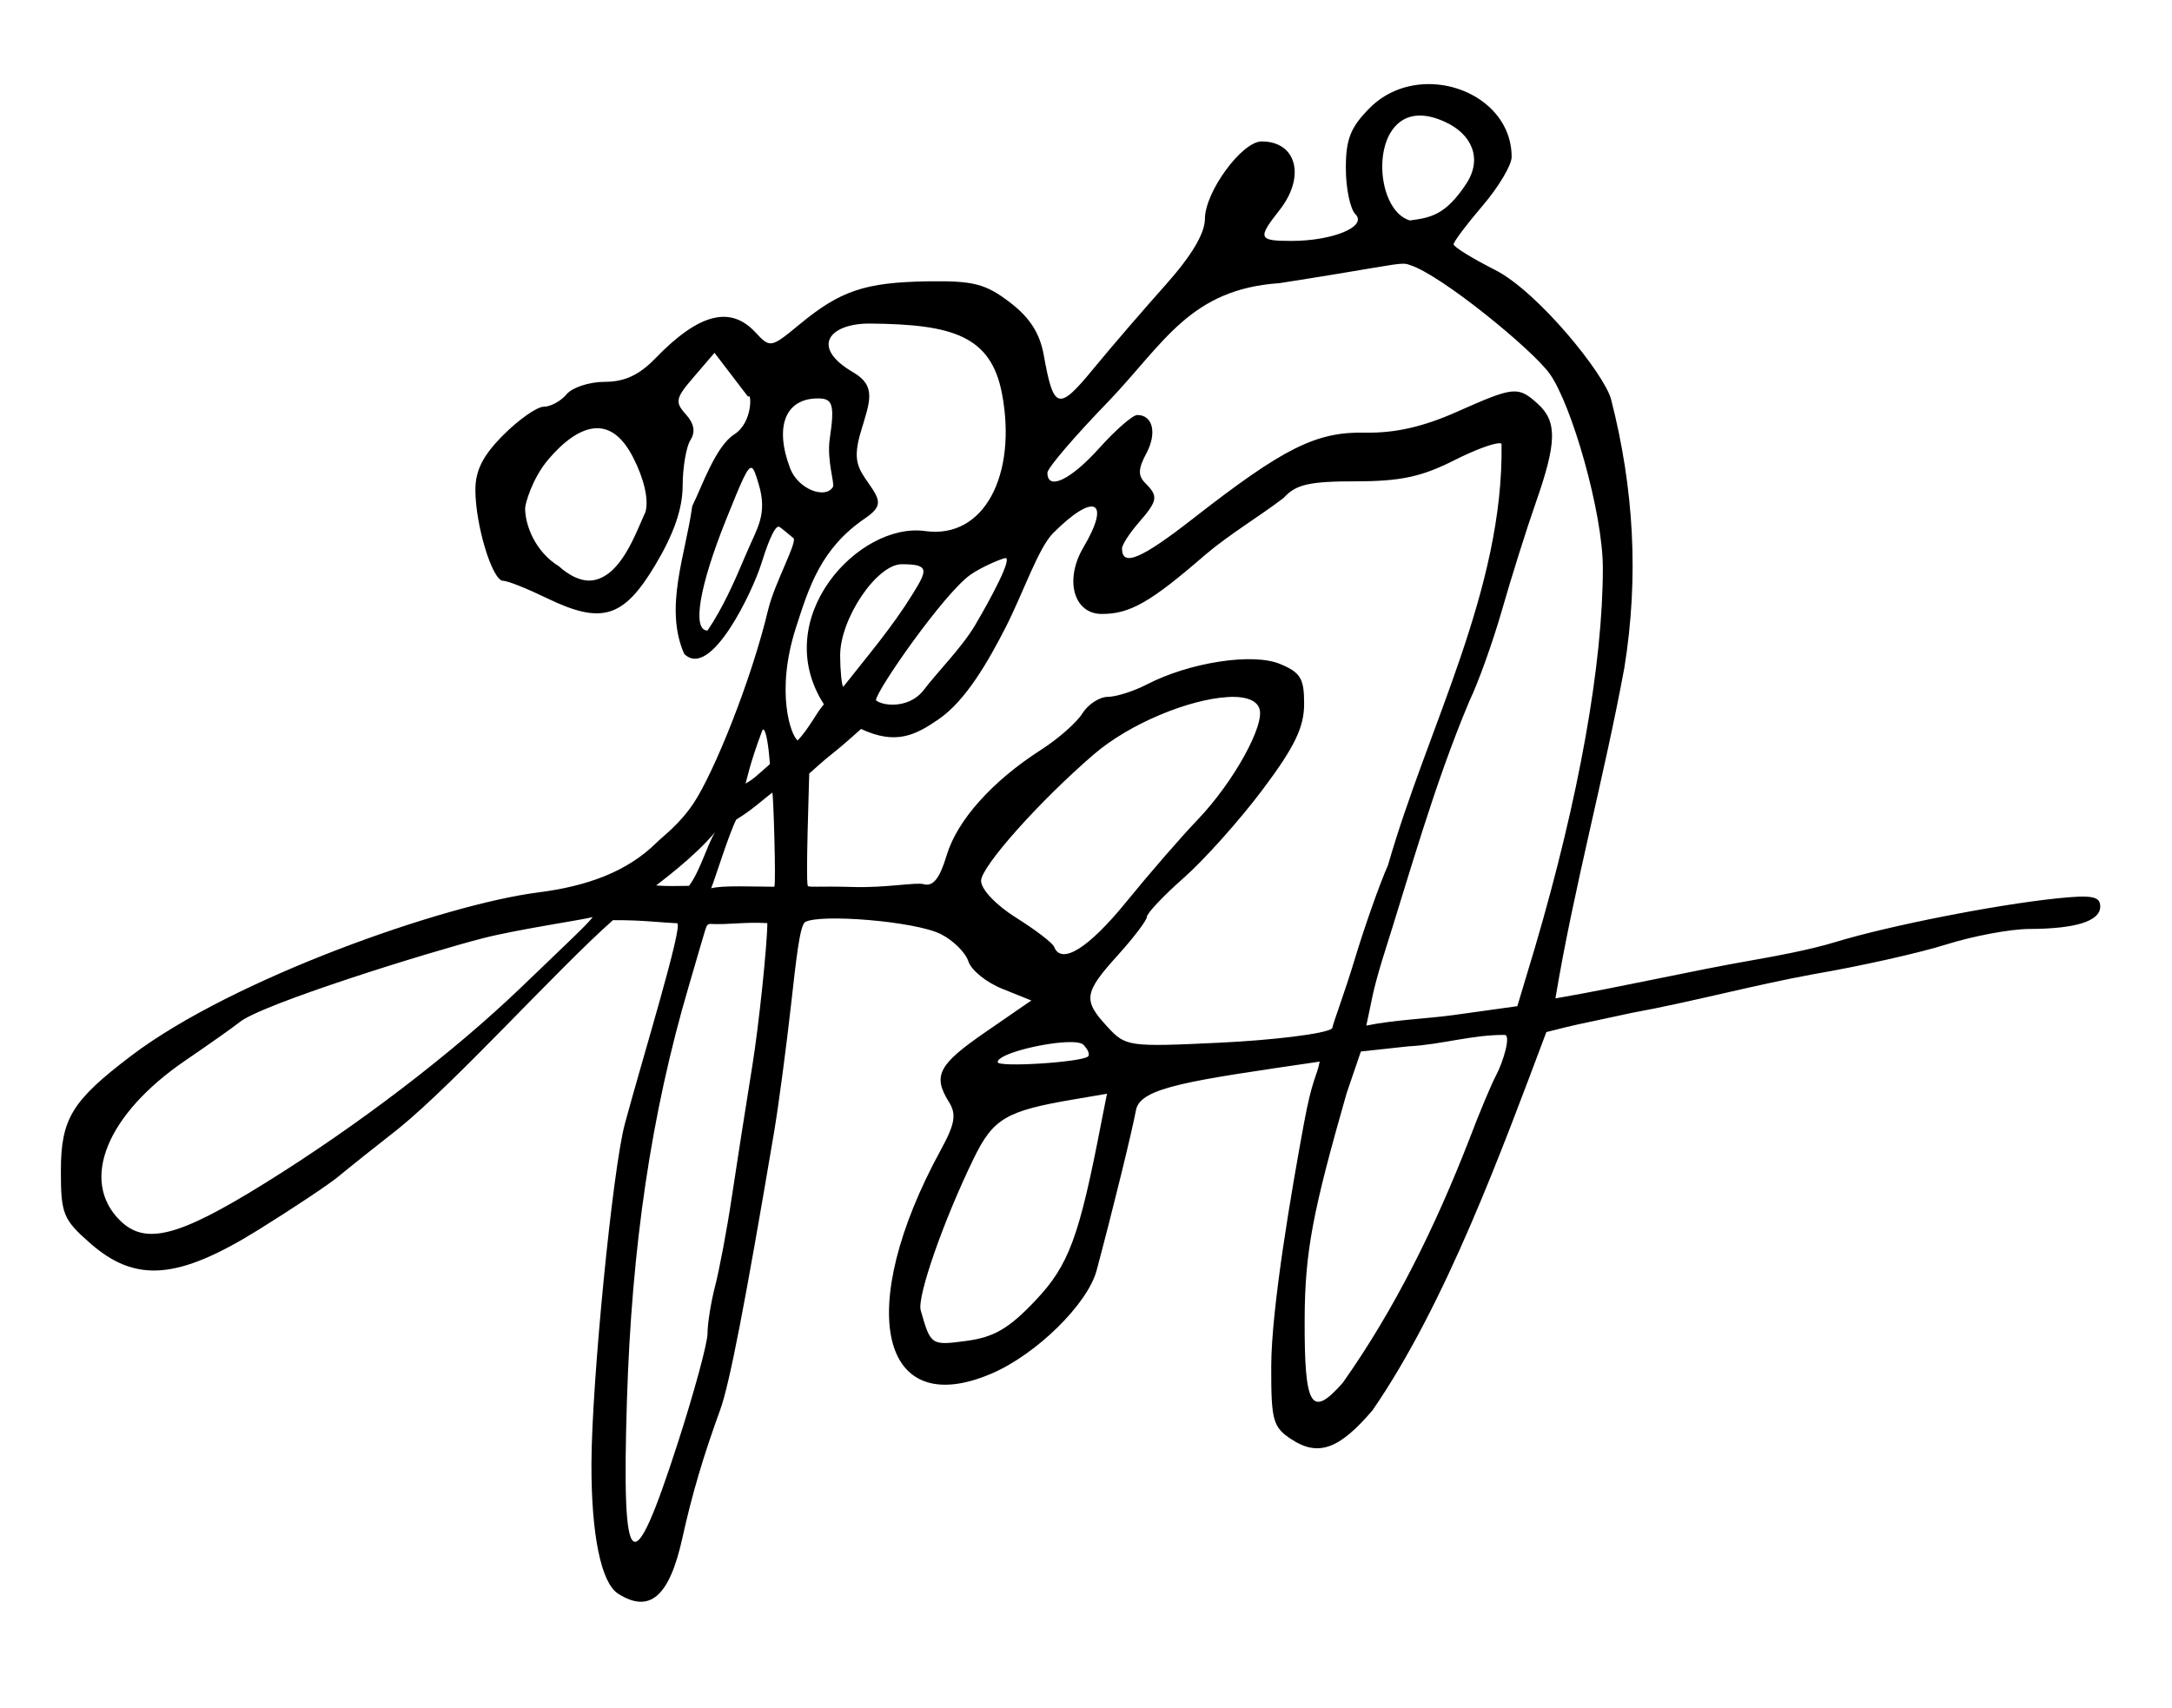 <?xml version="1.0" encoding="UTF-8" standalone="no"?>
<!-- Created with Inkscape (http://www.inkscape.org/) -->
<svg
   xmlns:svg="http://www.w3.org/2000/svg"
   xmlns="http://www.w3.org/2000/svg"
   version="1.0"
   width="262"
   height="206"
   id="svg2">
  <defs
     id="defs5" />
  <path
     d="M 171.844,10.156 C 169.471,10.265 167.098,11.152 165.25,13 C 162.91,15.34 162.344,16.777 162.344,20.281 C 162.344,22.689 162.86,25.204 163.5,25.844 C 164.975,27.319 160.777,29.063 155.781,29.062 C 151.785,29.062 151.66,28.755 154.344,25.344 C 157.52,21.306 156.413,17.063 152.188,17.062 C 149.802,17.062 145.344,23.156 145.344,26.406 C 145.344,28.149 143.723,30.871 140.594,34.375 C 137.981,37.3 134.061,41.846 131.906,44.469 C 127.672,49.623 127.094,49.459 125.906,42.844 C 125.435,40.217 124.239,38.319 121.812,36.469 C 118.874,34.227 117.405,33.855 111.938,33.938 C 104.385,34.051 101.388,35.059 96.531,39.062 C 92.969,41.999 92.92,42.023 91.094,40.062 C 88.088,36.836 84.282,37.822 79.062,43.219 C 77.103,45.245 75.33,46.063 72.938,46.062 C 71.085,46.062 69.028,46.738 68.344,47.562 C 67.659,48.388 66.406,49.063 65.594,49.062 C 64.781,49.062 62.589,50.599 60.719,52.469 C 58.254,54.934 57.344,56.749 57.344,59.094 C 57.344,63.352 59.39,70.062 60.688,70.062 C 61.252,70.062 63.617,71.018 65.969,72.156 C 72.603,75.368 75.229,74.553 79.062,68.125 C 81.282,64.403 82.333,61.384 82.344,58.625 C 82.352,56.401 82.767,53.906 83.281,53.094 C 83.915,52.092 83.736,51.093 82.719,49.969 C 81.373,48.481 81.499,48.008 83.719,45.438 L 86.188,42.562 L 90.25,47.875 C 90.631,47.109 90.894,50.919 88.562,52.406 C 86.332,53.829 84.666,58.692 83.5,61.062 C 82.712,66.884 80.077,73.294 82.531,78.875 C 85.751,82.095 90.843,71.167 91.812,68.062 C 92.394,66.201 93.341,63.47 93.938,63.531 C 94.13,63.551 95.269,64.58 95.656,64.875 C 96.384,65.085 93.444,70.262 92.656,73.562 C 90.621,82.094 86.112,93.227 83.656,96.906 C 81.976,99.424 79.984,100.866 79.219,101.625 C 75.653,105.164 70.83,106.901 64.906,107.656 C 53.568,109.102 28.081,118.064 15.844,127.344 C 8.684,132.773 7.349,134.943 7.344,141.219 C 7.339,146.433 7.611,147.103 10.875,149.969 C 16.359,154.784 21.461,154.386 31.188,148.344 C 35.387,145.735 39.744,142.826 40.844,141.906 C 41.944,140.986 45.206,138.384 48.094,136.125 C 55.072,130.456 67.255,116.903 73.938,111 C 77.348,110.972 79.701,111.287 81.688,111.375 C 82.435,111.623 77.522,127.606 75.375,135.562 C 73.899,141.033 71.369,166.798 71.344,176.594 C 71.322,185.171 72.515,190.95 74.562,192.25 C 78.38,194.673 80.752,192.6 82.312,185.531 C 83.489,180.203 84.848,175.635 86.875,170.062 C 87.994,166.987 89.862,157.364 93.375,136.562 C 93.932,133.262 94.851,126.286 95.438,121.062 C 96.024,115.839 96.478,111.629 97.112,111.238 C 98.777,110.209 110.35,111.101 113.5,112.688 C 114.974,113.43 116.477,114.913 116.812,115.969 C 117.148,117.024 118.98,118.513 120.906,119.281 L 124.406,120.688 L 118.875,124.5 C 113.185,128.419 112.479,129.751 114.469,132.938 C 115.386,134.406 115.203,135.571 113.5,138.688 C 103.018,157.868 106.115,171.494 119.625,165.688 C 125.037,163.361 131.2,157.297 132.281,153.25 C 134.264,145.829 136.55,136.494 137.031,133.906 C 137.544,131.149 143.655,130.341 159.188,128.062 C 158.841,129.906 158.314,129.962 157.281,135.562 C 155.799,143.603 153.361,157.729 153.344,164.812 C 153.327,171.389 153.551,172.164 155.781,173.625 C 159.005,175.737 161.531,174.848 165.562,170.125 C 174.376,157.337 181.109,138.91 186.531,124.5 C 191.058,123.357 189.011,123.881 196.812,122.188 C 204.212,120.834 211.433,118.853 218.844,117.5 C 224.344,116.561 231.497,114.964 234.75,113.938 C 238.003,112.911 242.503,112.07 244.75,112.062 C 250.405,112.044 253.344,111.121 253.344,109.344 C 253.344,108.123 252.348,107.93 248.094,108.375 C 240.591,109.159 227.761,111.694 221.344,113.656 C 218.319,114.581 214.023,115.37 211.844,115.75 C 203.589,117.189 196.275,118.929 187.625,120.438 C 189.824,107.181 193.509,93.734 195.938,80.562 C 197.712,69.574 197.084,58.895 194.344,48.188 C 193.568,45.156 185.521,35.186 180.344,32.562 C 177.595,31.17 175.344,29.785 175.344,29.469 C 175.344,29.153 176.919,27.061 178.844,24.812 C 180.769,22.564 182.344,19.913 182.344,18.938 C 182.344,13.456 177.063,9.918 171.844,10.156 z M 171.312,13.938 C 172.189,13.941 173.189,14.188 174.344,14.719 C 177.493,16.167 178.88,19.097 176.875,22.156 C 174.361,25.993 172.508,26.265 170.062,26.594 C 165.669,25.296 165.18,13.913 171.312,13.938 z M 169.188,31.812 C 169.575,31.808 169.784,31.857 170.062,31.969 C 173.715,33.068 184.833,42.138 186.938,45.094 C 189.6,48.833 193.335,61.843 193.344,68.469 C 193.359,80.049 190.469,96.216 185.188,114.188 L 183.031,121.375 L 175.406,122.438 C 172.101,122.897 168.246,123.011 164.812,123.719 C 165.562,120.316 165.495,119.91 166.719,115.844 C 170.057,105.339 172.969,94.731 177.25,84.562 C 178.312,82.362 180.086,77.412 181.188,73.562 C 182.289,69.713 184.112,63.904 185.25,60.656 C 187.796,53.389 187.857,50.852 185.5,48.719 C 183.107,46.553 182.635,46.611 175.719,49.688 C 171.656,51.495 168.241,52.261 164.688,52.188 C 158.764,52.066 154.862,54.015 143.906,62.562 C 137.643,67.449 135.344,68.416 135.344,66.156 C 135.344,65.723 136.244,64.331 137.344,63.062 C 139.67,60.381 139.749,59.874 138.156,58.281 C 137.25,57.375 137.284,56.55 138.281,54.688 C 139.589,52.243 139.062,50.063 137.188,50.062 C 136.63,50.062 134.569,51.863 132.594,54.062 C 129.157,57.891 126.344,59.233 126.344,57.031 C 126.344,56.461 129.72,52.524 133.844,48.281 C 140.46,41.318 143.609,34.882 154.344,34.156 C 165.294,32.446 168.024,31.827 169.188,31.812 z M 105,39.031 C 114.852,39.128 119.549,40.465 120.875,47.531 C 122.688,57.195 118.77,65.067 111.594,64.062 C 103.602,62.944 92.736,74.581 99.379,84.956 C 98.379,86.147 97.578,87.89 96.225,89.315 C 95.403,88.769 93.519,83.469 96,75.75 C 97.596,70.783 99.015,66.163 104.344,62.531 C 106.502,61.06 106.197,60.333 104.781,58.312 C 103.485,56.461 102.824,55.465 103.844,52.062 C 104.939,48.405 105.754,46.565 102.906,44.906 C 97.656,41.847 100.062,38.983 105,39.031 z M 98.656,48.062 C 100.372,48.062 100.731,48.647 100.094,52.906 C 99.703,55.519 100.723,58.337 100.469,58.75 C 99.547,60.248 96.266,59.008 95.312,56.5 C 93.392,51.449 94.737,48.063 98.656,48.062 z M 72.031,51.656 C 73.589,51.654 75.082,52.654 76.375,55.188 C 77.694,57.773 78.257,60.196 77.875,61.719 C 76.568,64.62 74.942,69.254 71.719,69.969 C 69.589,70.441 67.469,68.344 67.469,68.344 C 64.526,66.554 63.344,63.316 63.344,61.312 C 63.344,60.821 64.16,57.754 66.156,55.406 C 67.934,53.315 70.029,51.659 72.031,51.656 z M 180.906,53.469 C 181.012,53.473 181.084,53.491 181.125,53.531 C 181.404,71.15 172.195,87.698 167.438,104.344 C 166.403,106.675 164.595,111.81 163.406,115.75 C 162.218,119.69 160.95,122.995 160.688,124.062 C 159.9,124.716 153.457,125.479 147.125,125.781 C 136.11,126.306 135.787,126.246 133.594,123.875 C 130.602,120.641 130.73,119.772 134.844,115.219 C 136.769,113.088 138.344,111.008 138.344,110.594 C 138.344,110.18 140.332,108.062 142.781,105.906 C 145.23,103.75 149.511,98.97 152.281,95.281 C 156.162,90.115 157.305,87.733 157.312,84.938 C 157.321,81.861 156.898,81.126 154.406,80.094 C 151.107,78.727 143.508,79.892 138.344,82.562 C 136.749,83.387 134.62,84.062 133.625,84.062 C 132.63,84.062 131.245,84.969 130.562,86.062 C 129.88,87.156 127.656,89.116 125.594,90.438 C 119.685,94.225 115.457,98.95 114.188,103.188 C 113.347,105.991 112.546,106.983 111.406,106.656 C 110.533,106.406 106.763,107.114 103.017,107 C 98.539,106.863 97.406,107.102 97.426,106.809 C 97.199,105.794 97.558,95.877 97.614,93.316 C 101.167,90.11 99.736,91.638 103.867,87.935 C 108.065,89.894 110.414,88.701 113.245,86.749 C 116.484,84.515 119.17,79.859 121.28,75.734 C 123.39,71.609 125.247,66.1 127.031,64.312 C 131.995,59.341 134.063,60.317 130.688,66.031 C 128.373,69.949 129.507,74.062 132.906,74.062 C 136.313,74.062 138.776,72.659 145.406,66.906 C 148.454,64.338 151.751,62.418 154.844,60.062 C 156.32,58.432 157.923,58.063 163.531,58.062 C 168.934,58.062 171.489,57.516 175.469,55.5 C 177.907,54.265 180.163,53.44 180.906,53.469 z M 90.656,56.438 C 90.949,56.507 91.163,57.238 91.5,58.344 C 92.627,62.039 91.333,63.677 90.062,66.688 C 88.501,70.389 87.175,73.358 85.344,76.062 C 83.453,76.062 84.349,70.728 87.594,62.656 C 89.463,58.006 90.168,56.322 90.656,56.438 z M 108.781,68.062 C 112.224,68.062 111.846,68.814 110.031,71.75 C 107.607,75.673 104.654,79.12 101.733,82.835 C 101.531,82.835 101.344,80.723 101.344,79.062 C 101.344,74.617 105.763,68.062 108.781,68.062 z M 121.255,67.324 C 122.182,67.205 119.591,72.085 117.633,75.397 C 116.013,78.139 113.172,80.935 111.275,83.426 C 109.532,85.462 106.525,85.192 105.662,84.474 C 105.662,83.356 113.835,71.616 117.051,69.338 C 118.398,68.384 120.833,67.378 121.255,67.324 z M 148.75,84.062 C 150.398,84.07 151.548,84.504 151.906,85.438 C 152.65,87.375 148.812,94.338 144.5,98.844 C 142.483,100.951 138.594,105.432 135.844,108.812 C 131.288,114.413 128.025,116.434 127.156,114.219 C 126.973,113.751 124.931,112.183 122.594,110.719 C 120.147,109.186 118.344,107.289 118.344,106.25 C 118.344,104.552 125.36,96.672 131.906,91.031 C 136.371,87.184 143.528,84.371 148,84.094 C 148.254,84.078 148.515,84.061 148.75,84.062 z M 92.094,88 C 92.432,88.166 92.72,90.09 92.875,92.167 C 90.965,93.853 90.985,93.892 89.938,94.531 C 89.967,94.501 90.439,92.097 91.938,88.156 C 91.988,88.033 92.045,87.976 92.094,88 z M 93.165,95.611 C 93.297,95.854 93.621,106.613 93.406,106.969 C 90.854,106.961 87.128,106.782 85.781,107.156 C 86.153,106.306 87.965,100.469 88.815,98.861 C 90.774,97.672 92.057,96.429 93.165,95.611 z M 86.255,100.394 C 85.296,101.925 84.448,105.104 83.111,106.86 C 81.536,106.868 80.485,106.928 79.148,106.812 C 79.661,106.377 83.609,103.521 86.255,100.394 z M 71.5,110.625 C 70.76,111.582 69.343,112.883 62.875,119.094 C 54.659,126.983 43.258,135.705 31.969,142.719 C 21.487,149.231 17.501,150.251 14.438,147.188 C 9.616,142.366 12.901,134.386 22.344,127.938 C 25.369,125.872 28.294,123.806 28.844,123.344 C 31.458,121.148 51.808,114.823 58.344,113.156 C 62.469,112.104 70.537,110.92 71.5,110.625 z M 92.562,111.36 C 92.547,113.972 91.549,123.612 90.75,128.562 C 89.951,133.512 88.826,140.713 88.25,144.562 C 87.674,148.412 86.764,153.199 86.25,155.188 C 85.736,157.176 85.344,159.733 85.344,160.875 C 85.344,162.017 83.741,167.929 81.781,174 C 76.219,191.231 74.964,190.198 75.625,168.906 C 76.2,150.397 78.539,134.401 83.062,119.031 C 85.517,110.691 85.078,111.794 85.575,111.453 C 87.939,111.574 89.982,111.184 92.562,111.36 z M 181.5,124.844 C 182.294,124.844 181.352,128.079 180.406,129.844 C 179.894,130.799 178.436,134.262 177.188,137.562 C 173.19,147.815 168.345,157.794 161.969,166.812 C 158.161,171.128 157.339,169.748 157.375,159.156 C 157.403,150.908 158.385,146.055 162.438,131.875 L 164.156,126.844 L 169.906,126.219 C 173.849,126.021 177.598,124.808 181.5,124.844 z M 128.594,125.719 C 129.613,125.671 130.421,125.765 130.688,126.031 C 131.25,126.594 131.488,127.224 131.25,127.438 C 130.459,128.146 120.344,128.783 120.344,128.125 C 120.344,127.162 125.535,125.863 128.594,125.719 z M 133.531,131.938 L 132.875,135.25 C 130.182,149.238 128.952,152.593 124.906,156.875 C 121.707,160.261 119.899,161.307 116.594,161.75 C 112.311,162.324 112.266,162.299 111.062,158.062 C 110.601,156.437 113.793,147.283 117.438,139.781 C 119.81,134.899 121.369,133.994 129.688,132.594 L 133.531,131.938 z"
     id="path2384"
     style="fill:#000000" />
</svg>
